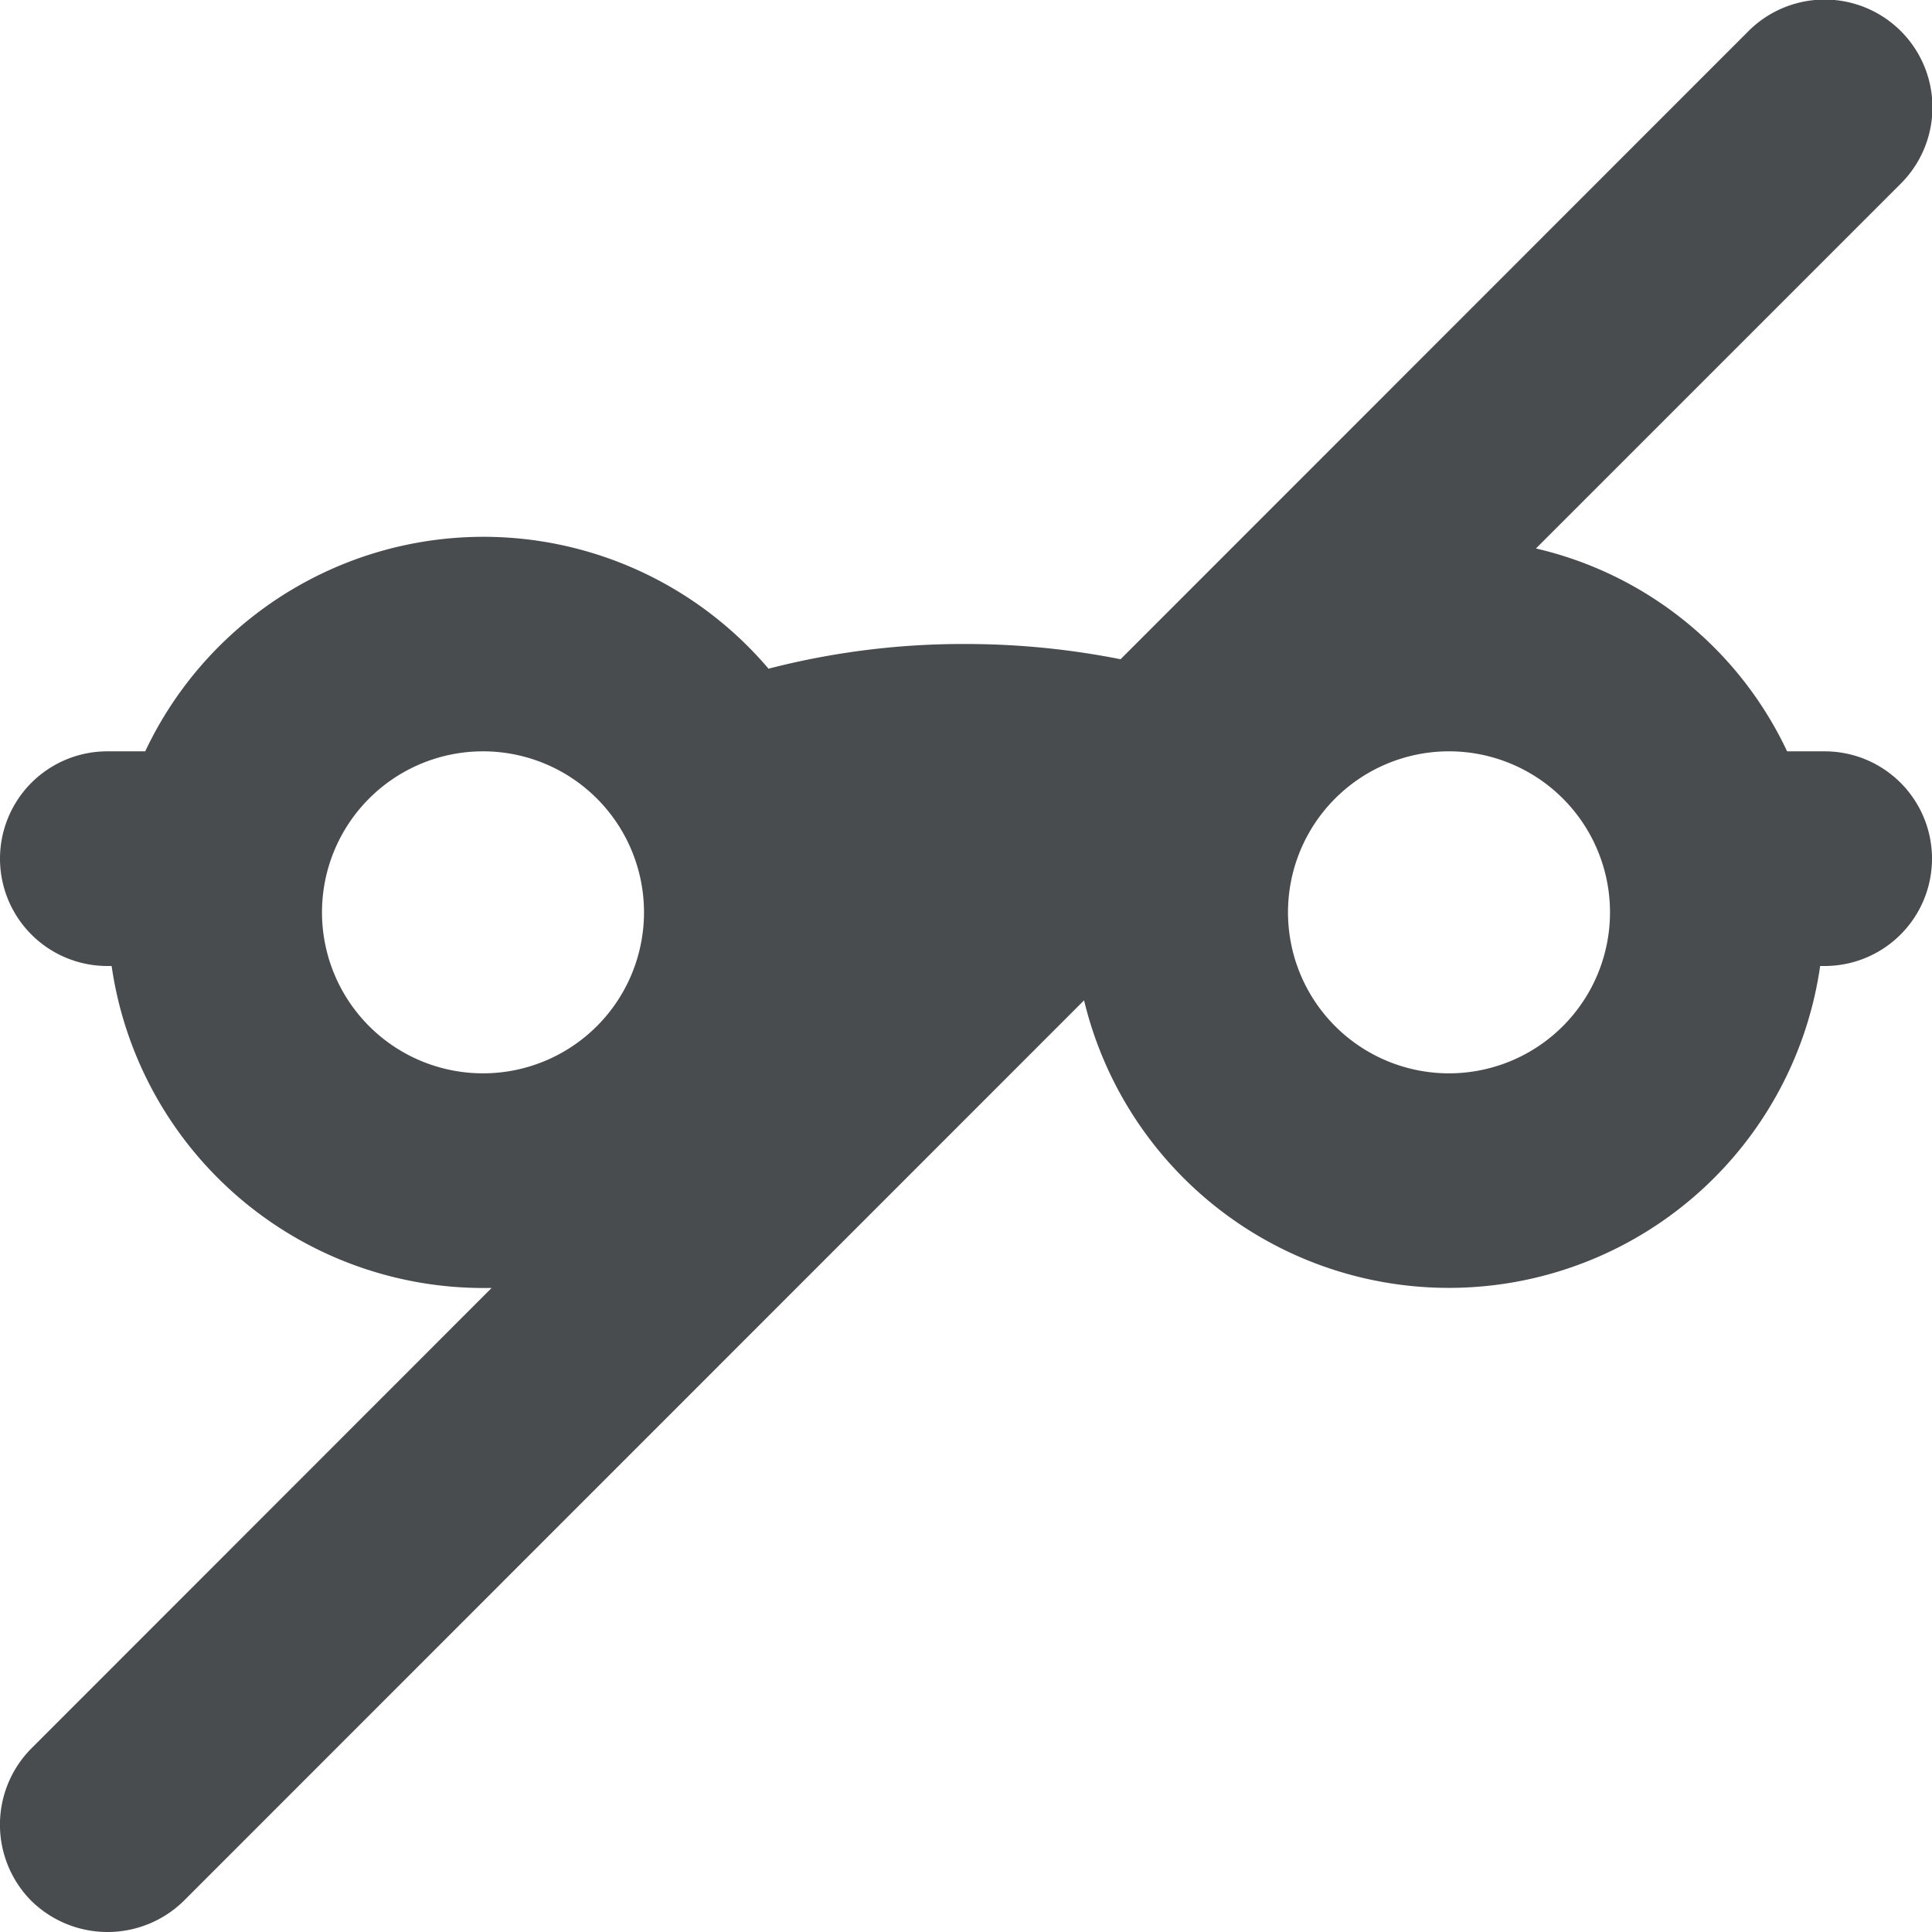 <?xml version="1.0" encoding="utf-8"?>
<svg width="800px" height="800px" viewBox="0 0 18 18" xmlns="http://www.w3.org/2000/svg" mirror-in-rtl="true">
  <path fill="#494c4e" d="M17 7h-.35a3.444 3.444 0 0 0-2.34-1.89l3.4-3.4A1 1 0 1 0 16.29.29l-5.85 5.852A7.4 7.4 0 0 0 9 6a7.242 7.242 0 0 0-1.84.23A3.484 3.484 0 0 0 1.353 7H1a1 1 0 0 0 0 2h.04a3.5 3.5 0 0 0 3.46 3h.08L.292 16.29a1.008 1.008 0 0 0 0 1.42 1.014 1.014 0 0 0 1.42 0L10.1 9.32A3.495 3.495 0 0 0 16.958 9H17a1 1 0 0 0 0-2zM4.5 10A1.5 1.5 0 1 1 6 8.5 1.5 1.5 0 0 1 4.5 10zm9 0A1.5 1.5 0 1 1 15 8.5a1.5 1.5 0 0 1-1.5 1.5z"/>
</svg>